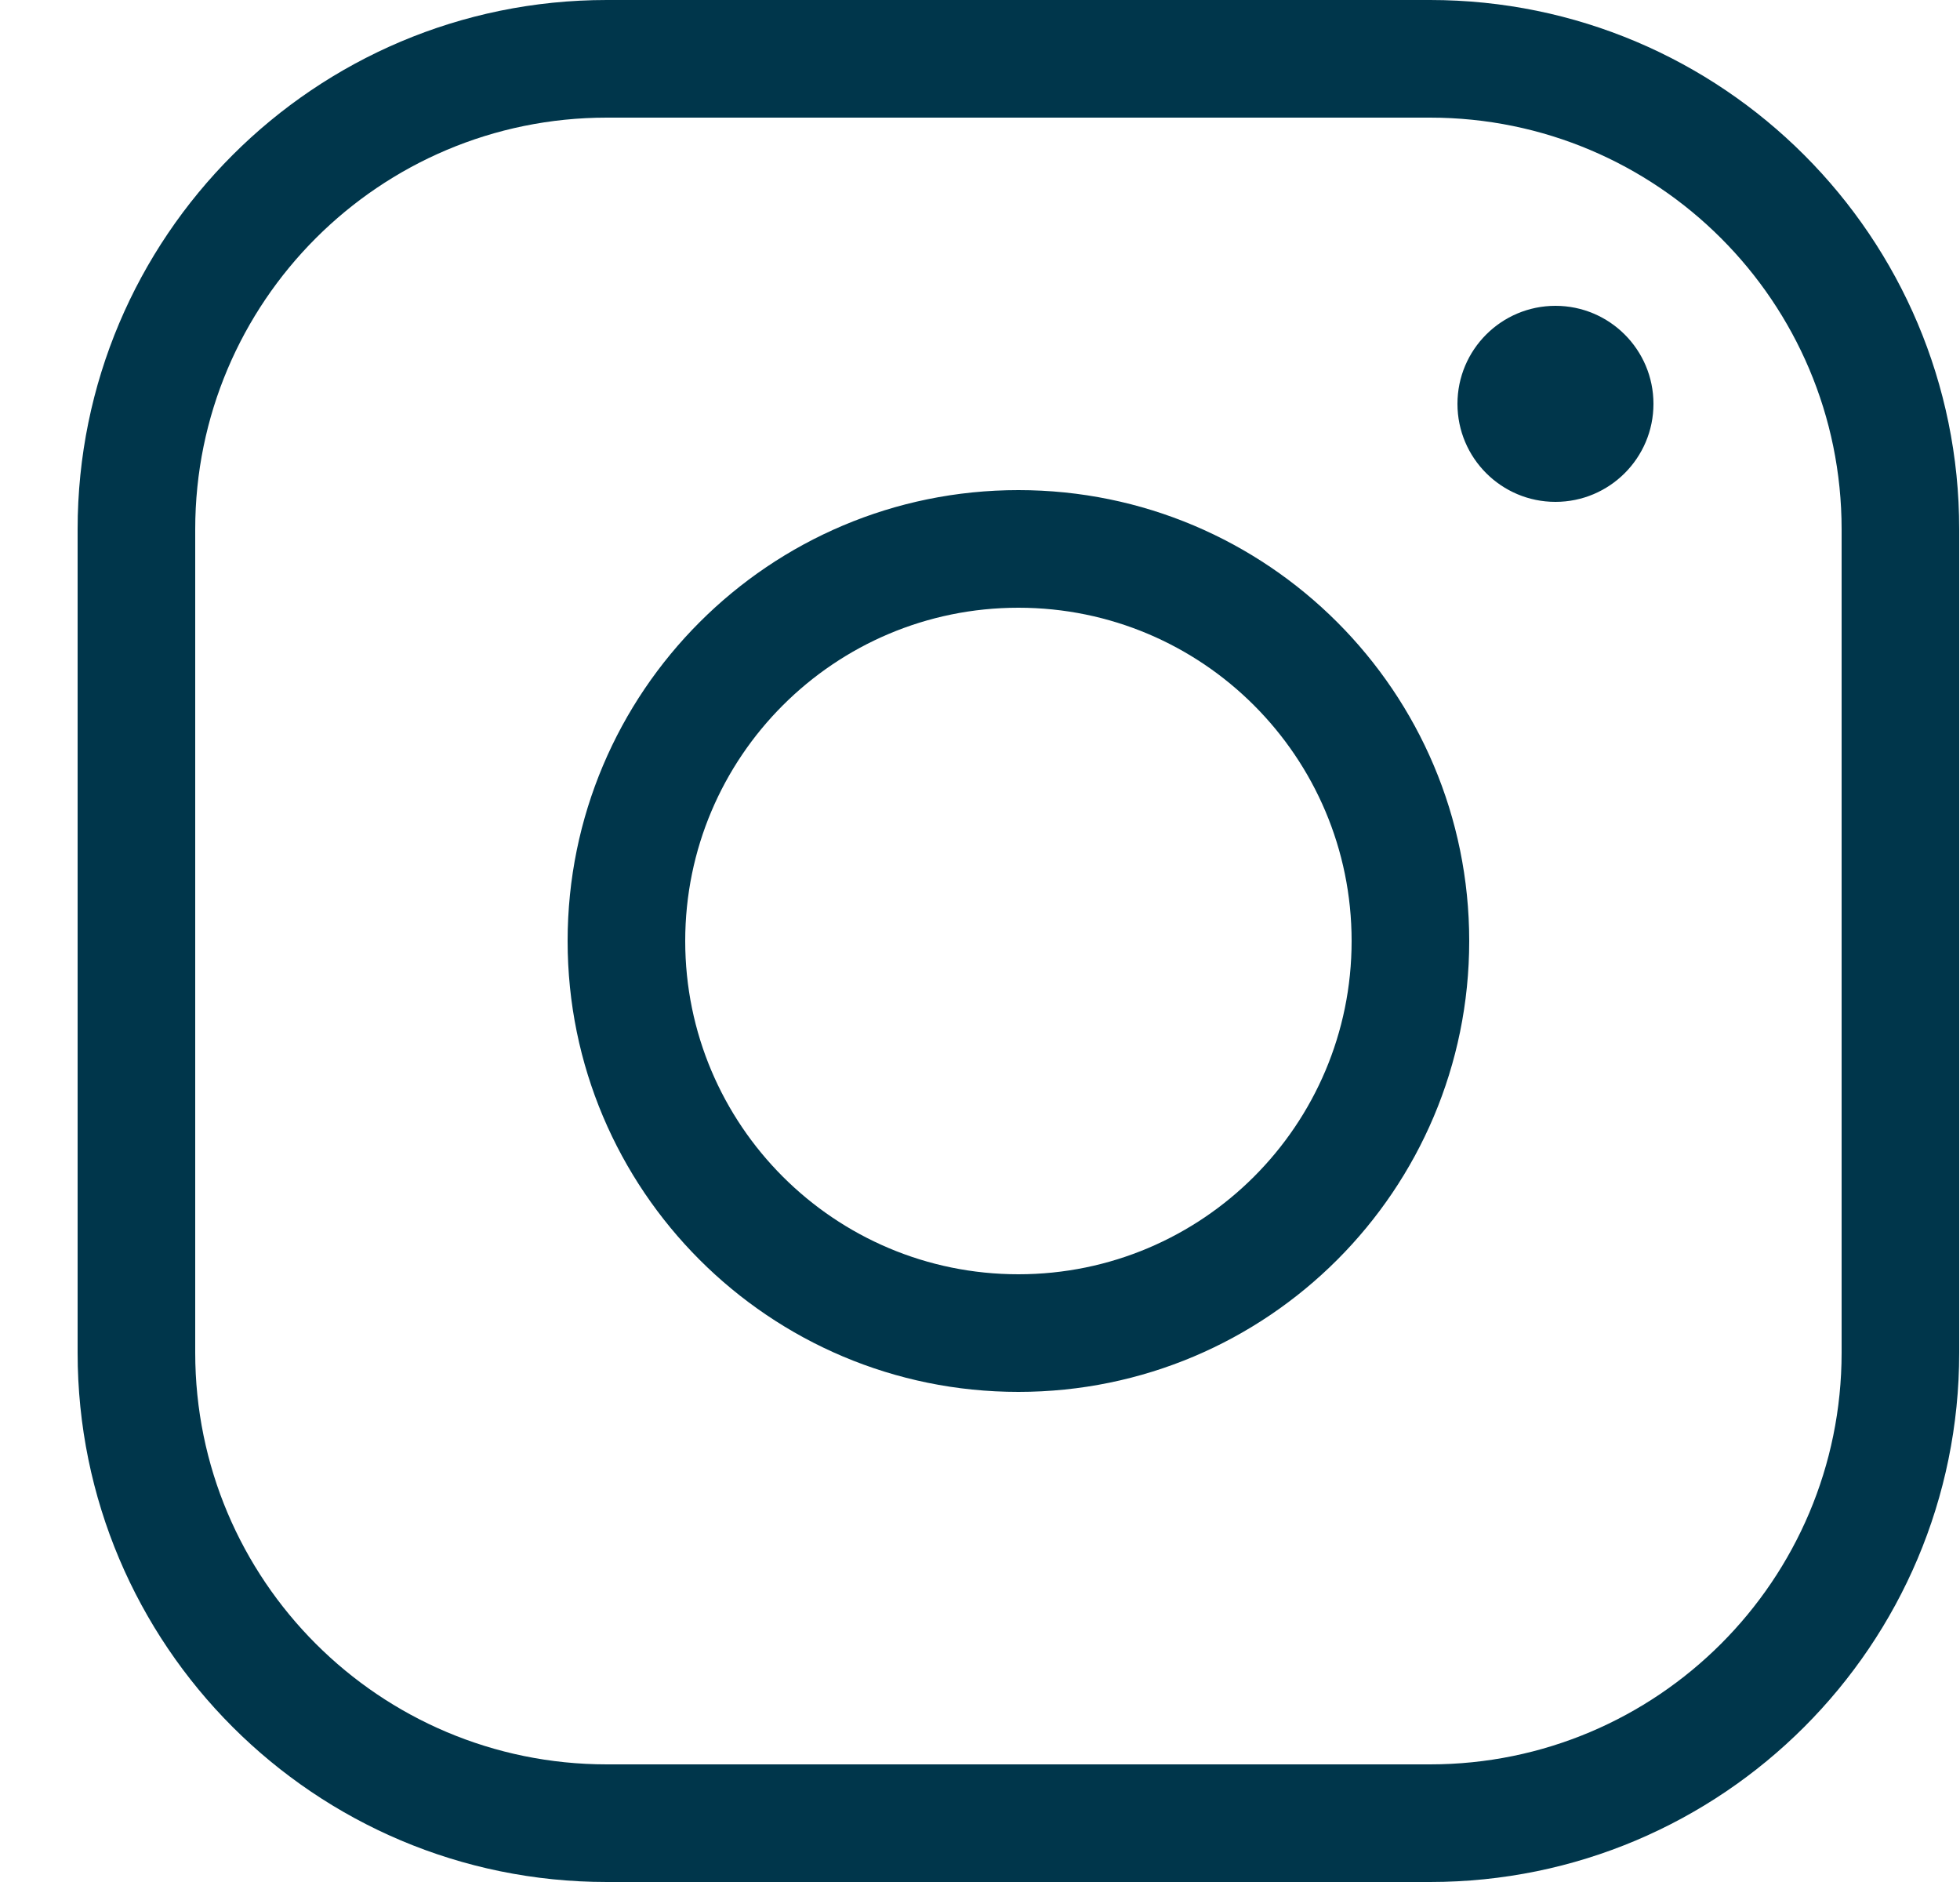 <?xml version="1.0" encoding="UTF-8"?>
<svg width="25px" height="24px" viewBox="0 0 25 24" version="1.1" xmlns="http://www.w3.org/2000/svg" xmlns:xlink="http://www.w3.org/1999/xlink">
    <!-- Generator: sketchtool 63.1 (101010) - https://sketch.com -->
    <title>DC657959-D619-4BB6-9CCC-447E14AC3A11</title>
    <desc>Created with sketchtool.</desc>
    <g id="Live" stroke="none" stroke-width="1" fill="none" fill-rule="evenodd">
        <g id="m.Instagram-1" transform="translate(-22, -185)" fill="#00364B" fill-rule="nonzero">
            <g id="Top-Deals" transform="translate(13, 181)">
                <path d="M21.99,10.25 C25.166,10.25 27.74,12.824 27.74,16 C27.74,19.176 25.166,21.75 21.99,21.75 C18.814,21.75 16.24,19.176 16.24,16 C16.24,12.824 18.814,10.25 21.99,10.25 Z M21.99,11.75 C19.643,11.75 17.74,13.653 17.74,16 C17.74,18.347 19.643,20.25 21.99,20.25 C24.337,20.25 26.24,18.347 26.24,16 C26.24,13.653 24.337,11.75 21.99,11.75 Z M28.84,7.9 C29.53,7.9 30.09,8.46 30.09,9.15 C30.09,9.84 29.53,10.4 28.84,10.4 C28.15,10.4 27.59,9.84 27.59,9.15 C27.59,8.46 28.15,7.9 28.84,7.9 Z M27.24,4 C30.968,4 33.99,7.022 33.99,10.75 L33.99,10.75 L33.99,21.25 C33.99,24.978 30.968,28 27.24,28 L27.24,28 L16.74,28 C13.012,28 9.99,24.978 9.99,21.25 L9.99,21.25 L9.99,10.75 C9.99,7.022 13.012,4 16.74,4 L16.74,4 Z M27.24,5.5 L16.74,5.5 C13.841,5.5 11.49,7.851 11.49,10.75 L11.49,10.75 L11.49,21.25 C11.49,24.149 13.841,26.5 16.74,26.5 L16.74,26.5 L27.24,26.5 C30.139,26.5 32.49,24.149 32.49,21.25 L32.49,21.25 L32.49,10.75 C32.49,7.851 30.139,5.5 27.24,5.5 L27.24,5.5 Z M28.84,8.9 C28.978,8.9 29.09,9.012 29.09,9.15 C29.09,9.288 28.978,9.4 28.84,9.4 C28.702,9.4 28.59,9.288 28.59,9.15 C28.59,9.012 28.702,8.9 28.84,8.9 Z" id="Insta-Icon"></path>
            </g>
        </g>
    </g>
</svg>